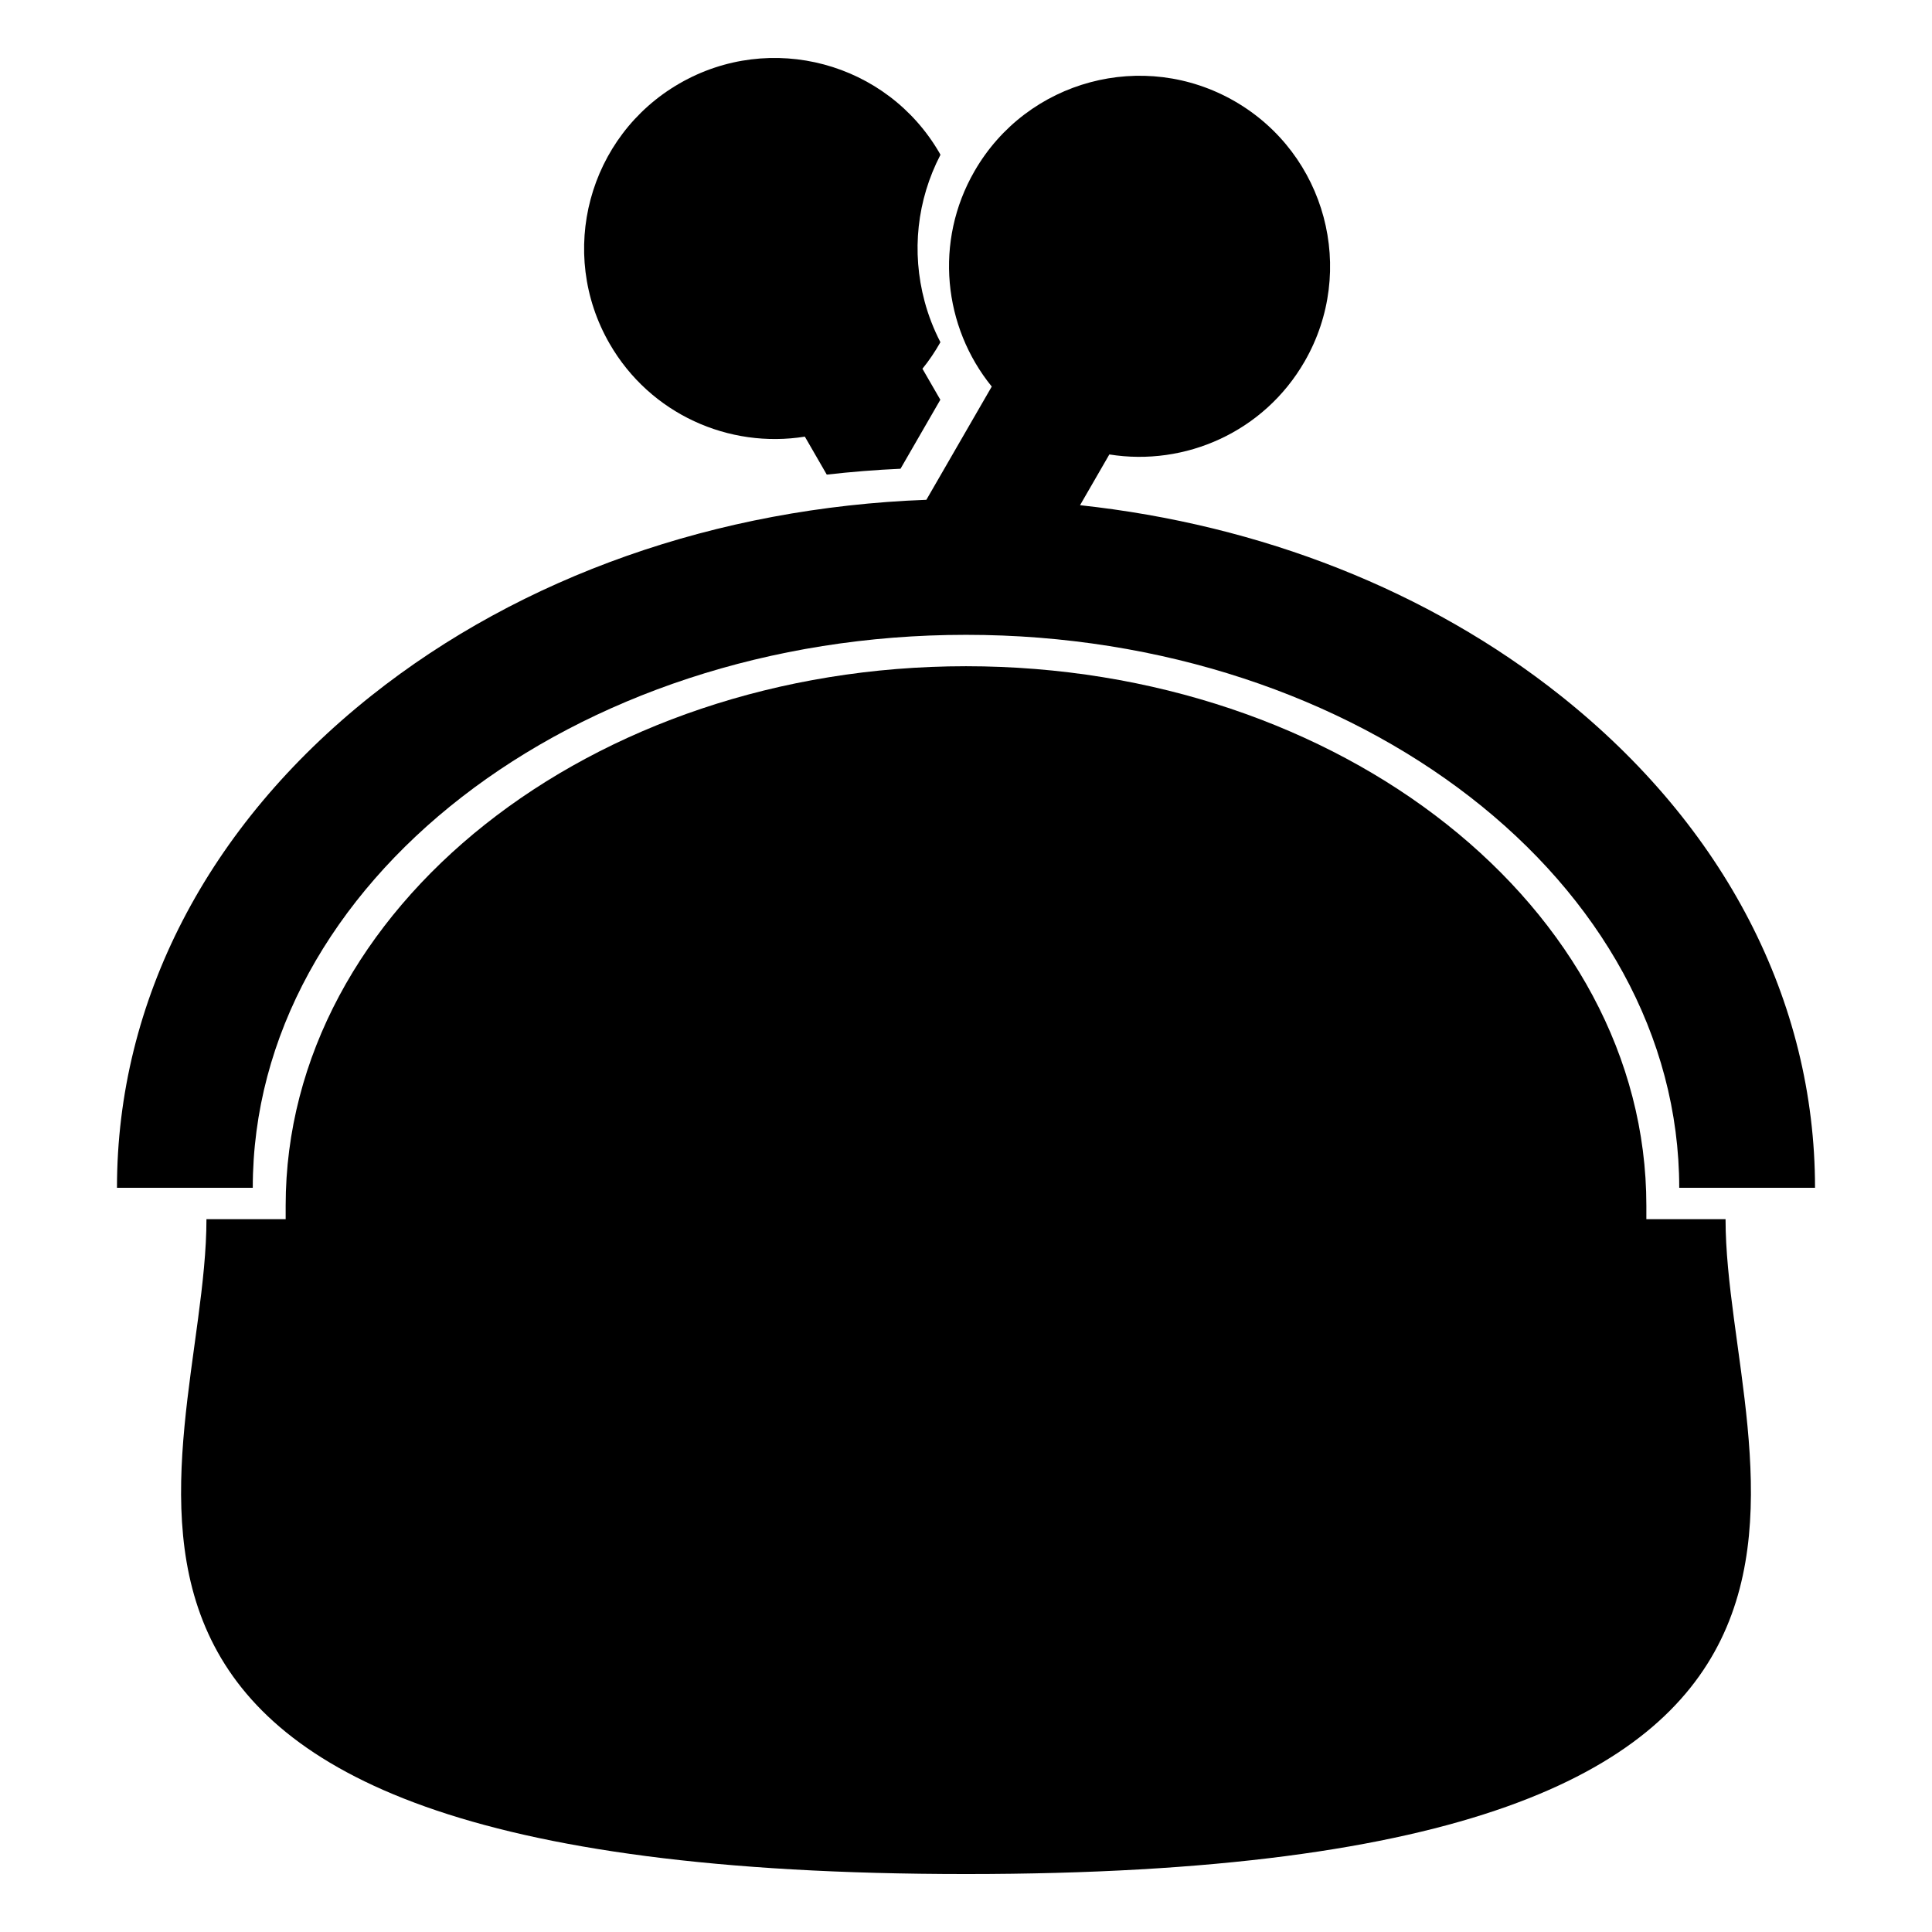 <?xml version="1.0" encoding="utf-8"?>
<!-- Generator: Adobe Illustrator 17.0.0, SVG Export Plug-In . SVG Version: 6.00 Build 0)  -->
<!DOCTYPE svg PUBLIC "-//W3C//DTD SVG 1.1//EN" "http://www.w3.org/Graphics/SVG/1.1/DTD/svg11.dtd">
<svg version="1.1" id="Layer_1" xmlns="http://www.w3.org/2000/svg" xmlns:xlink="http://www.w3.org/1999/xlink" x="0px" y="0px"
	 width="512px" height="512px" viewBox="0 0 512 512" enable-background="new 0 0 512 512" xml:space="preserve">
<g>
	<path d="M436.302,323.099v-3.595c0-78.823-80.878-142.948-180.297-142.948c-99.424,0-180.302,64.125-180.302,142.948v3.595H54.711
		c0,65.839-63.739,173.542,201.294,173.542c265.028,0,201.284-107.704,201.284-173.542H436.302L436.302,323.099z"/>
	<path d="M213.293,115.714l5.809,10.063c6.458-0.733,12.975-1.263,19.546-1.555l10.553-18.283l-4.744-8.216
		c1.803-2.219,3.377-4.581,4.764-7.037c-1.758-3.412-3.179-7.027-4.194-10.825c-3.521-13.143-2.02-26.841,4.204-38.84
		c-0.079-0.134-0.139-0.272-0.213-0.406c-13.94-24.152-44.822-32.427-68.973-18.481c-24.152,13.94-32.422,44.827-18.481,68.973
		C172.334,109.766,193.212,118.932,213.293,115.714z"/>
	<path d="M413.572,184.35c-35.007-27.826-79.407-45.287-127.349-50.467l7.765-13.45c20.076,3.219,40.959-5.948,51.73-24.607
		c13.94-24.147,5.67-55.033-18.476-68.973c-24.152-13.945-55.033-5.675-68.973,18.476c-10.776,18.66-8.27,41.33,4.556,57.113
		l-17.327,30.01c-55.414,2.05-107.298,20.294-147.068,51.898C54.949,218.911,31,265.233,31,314.784h35.987
		c0-80.804,84.79-146.548,189.013-146.548c104.218,0,189.013,65.74,189.013,146.548H481C481,265.228,457.052,218.911,413.572,184.35
		z"/>
</g>
</svg>
